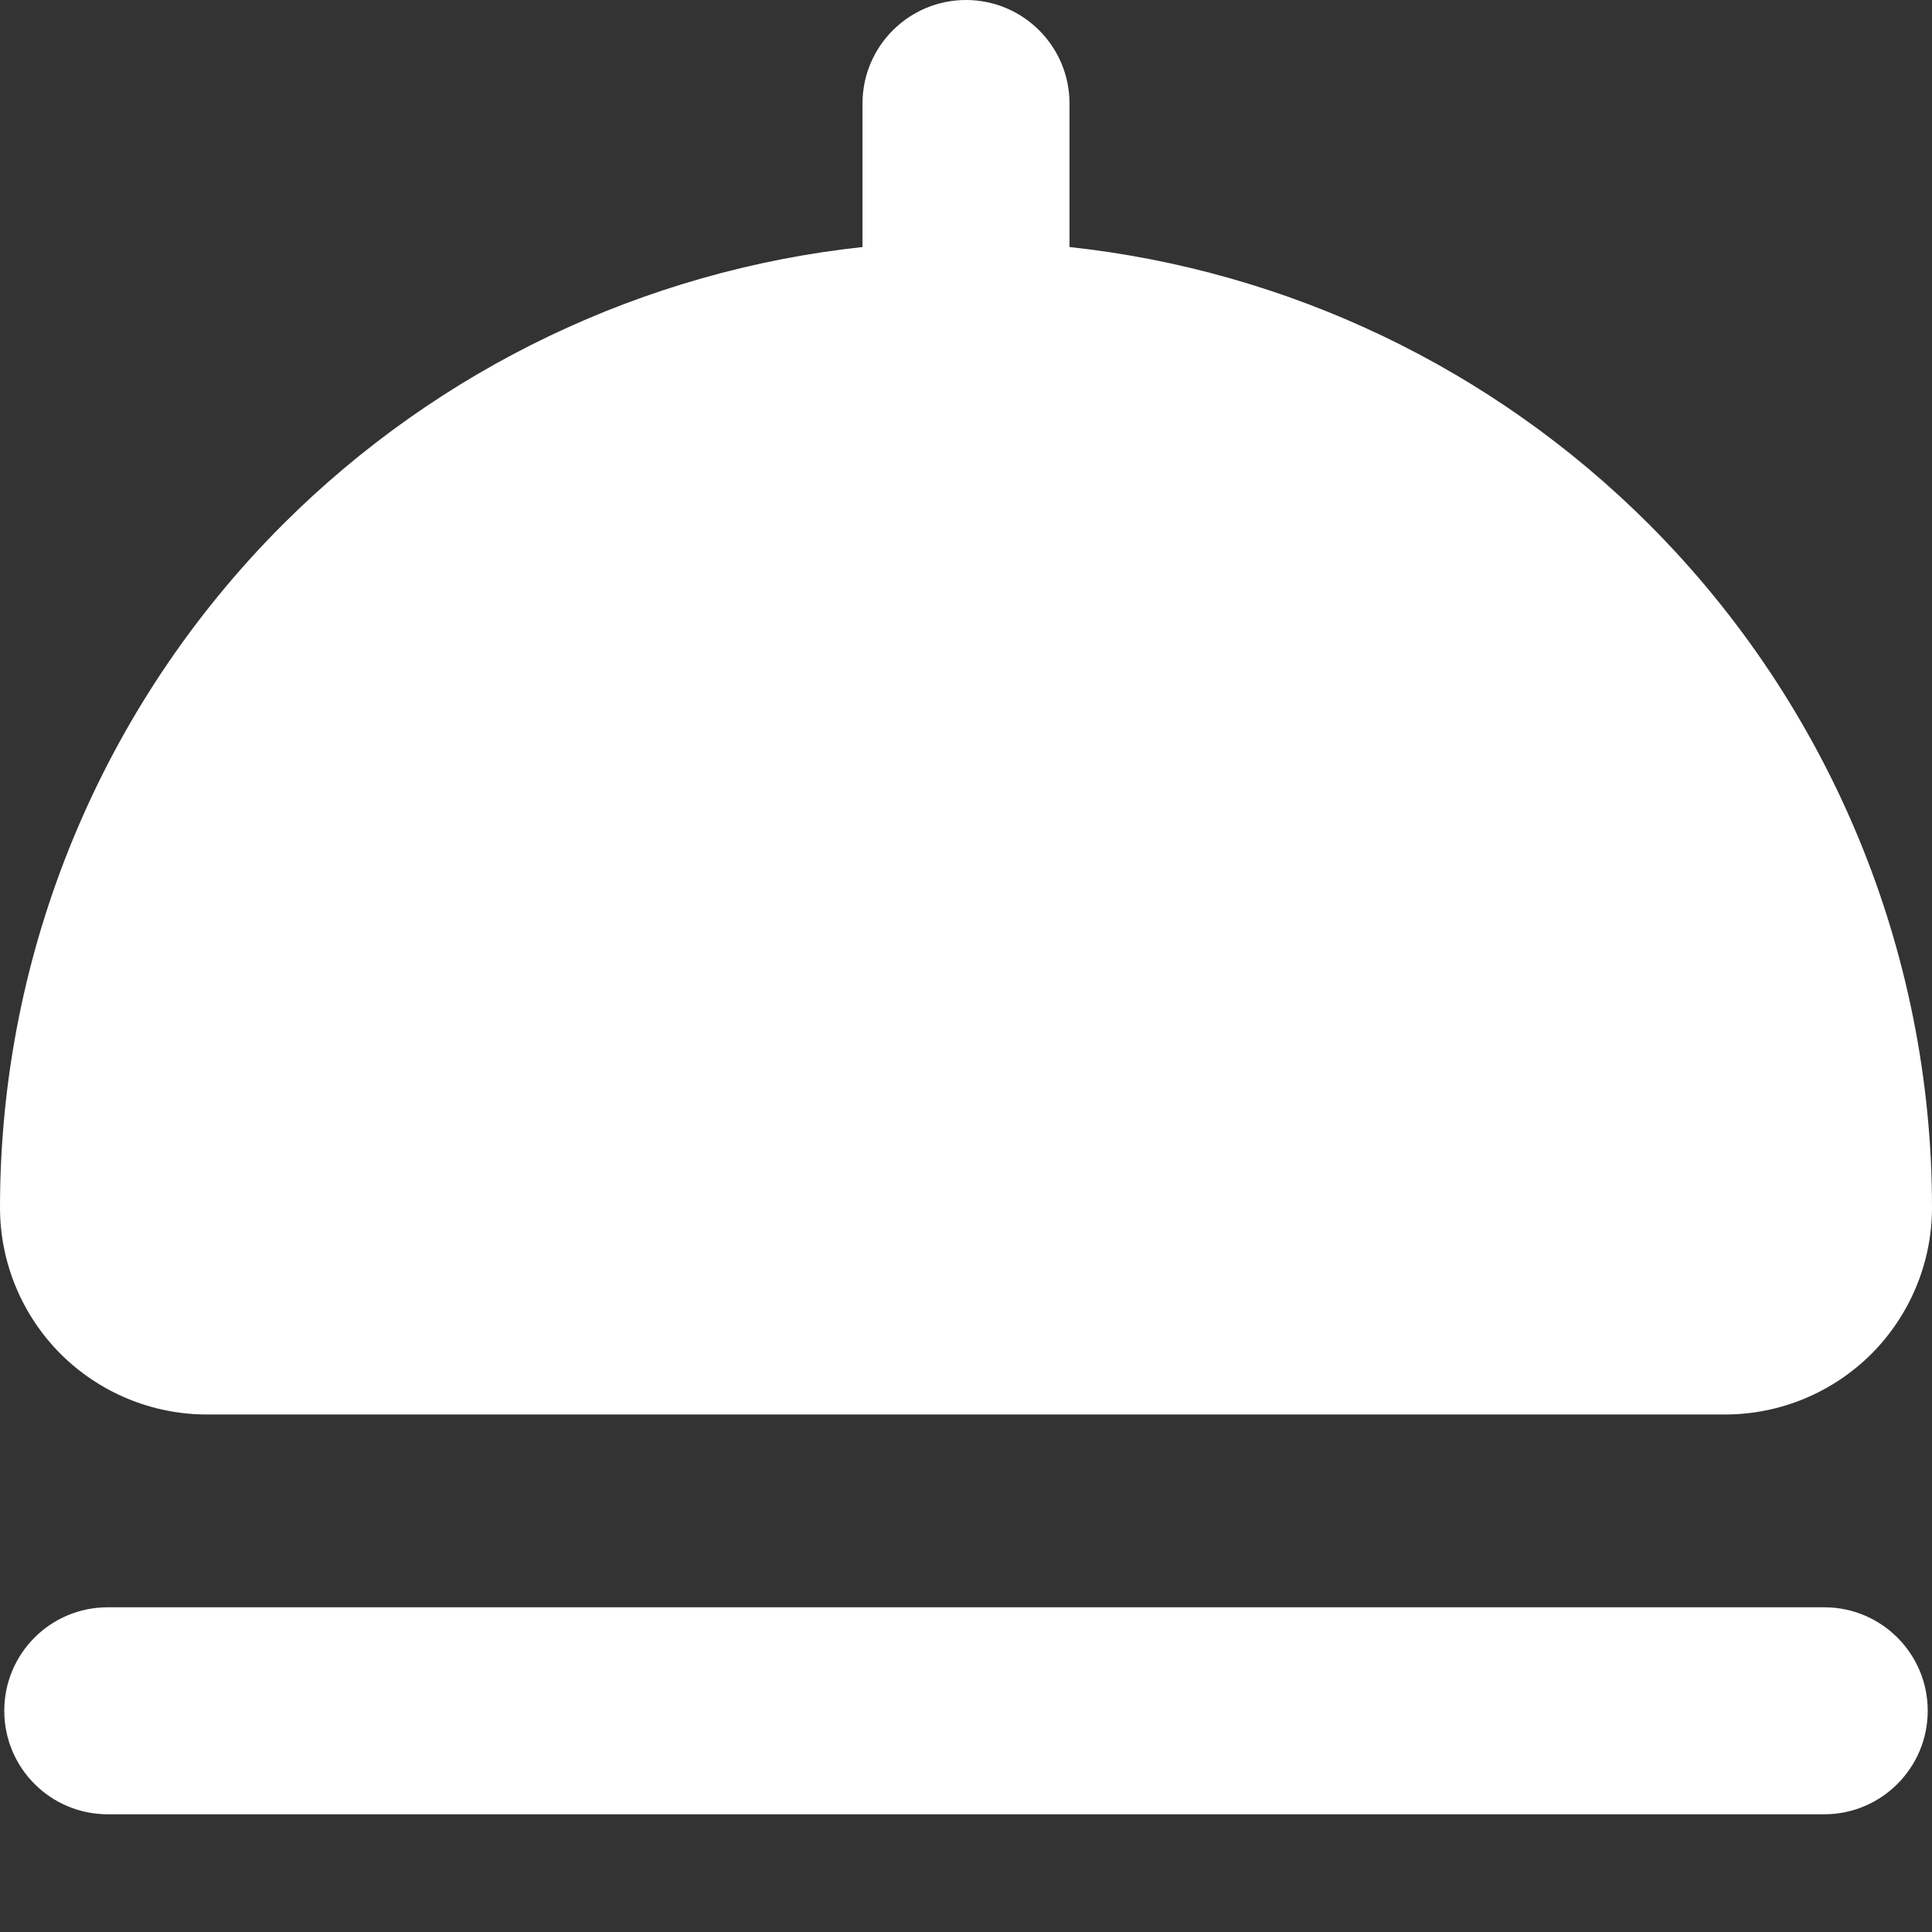 <?xml version="1.0" encoding="UTF-8"?> <svg xmlns="http://www.w3.org/2000/svg" width="14" height="14" viewBox="0 0 14 14" fill="none"><rect x="0" y="0" width="14" height="14" fill="#333333" stroke="none"/><path fill-rule="evenodd" clip-rule="evenodd" d="M7 0C7.414 0 7.75 0.336 7.75 0.75V1.79C9.331 1.961 10.815 2.665 11.95 3.8C13.262 5.113 14 6.893 14 8.75C14 9.148 13.842 9.529 13.561 9.811C13.279 10.092 12.898 10.25 12.5 10.25H1.5C1.102 10.25 0.721 10.092 0.439 9.811C0.158 9.529 0 9.148 0 8.75C0 6.893 0.737 5.113 2.05 3.8C3.185 2.666 4.669 1.961 6.25 1.79V0.75C6.25 0.336 6.586 0 7 0ZM0.781 11.647C0.366 11.647 0.031 11.982 0.031 12.397C0.031 12.811 0.366 13.147 0.781 13.147H13.219C13.633 13.147 13.969 12.811 13.969 12.397C13.969 11.982 13.633 11.647 13.219 11.647H0.781Z" fill="white"></path></svg> 
